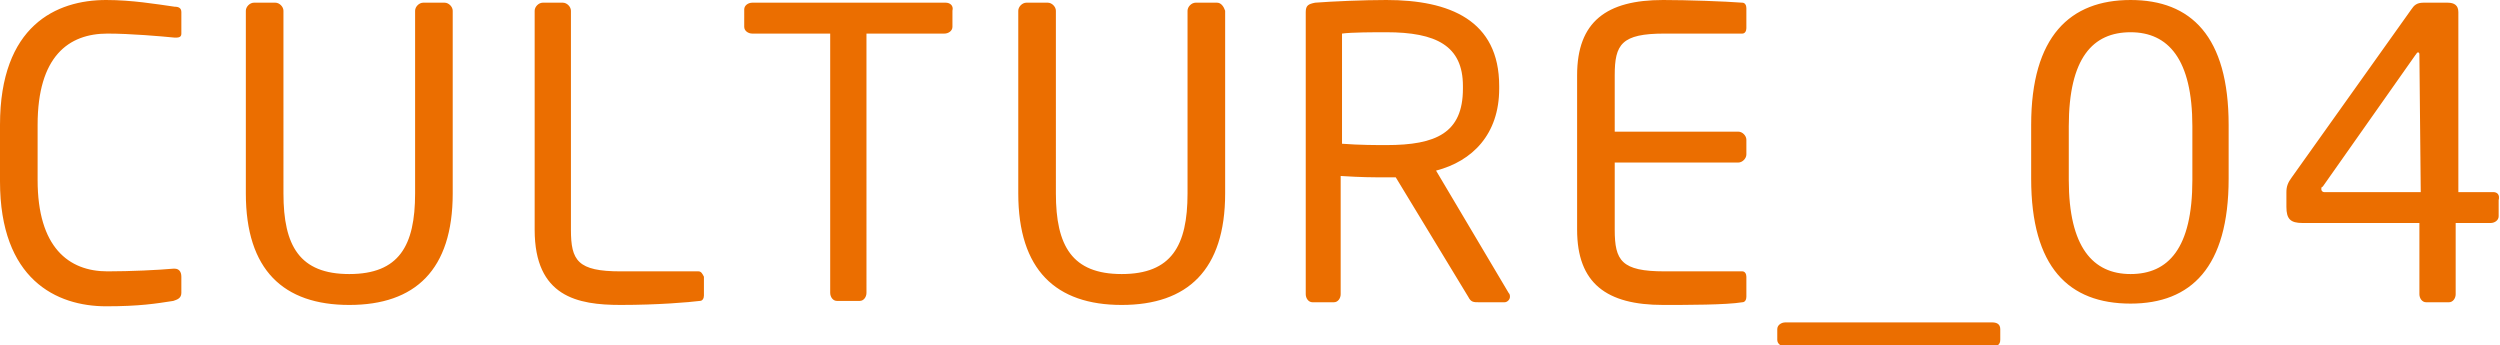 <svg xmlns="http://www.w3.org/2000/svg" viewBox="0 0 186.1 25.7" style="enable-background:new 0 0 186.1 25.7" xml:space="preserve"><path d="M70.4.2H56c-.3 0-.6.2-.6.5V2c0 .3.3.5.6.5h5.8v19.3c0 .3.2.6.5.6H64c.3 0 .5-.3.5-.6V2.5h5.8c.3 0 .6-.2.6-.5V.8c.1-.4-.2-.6-.5-.6zM13 20h-.1c-1.1.1-3.2.2-4.9.2-2.9 0-5.2-1.8-5.2-6.8V9.3c0-5.1 2.3-6.8 5.2-6.8 1.7 0 4 .2 5 .3h.1c.3 0 .4-.1.4-.3V.9c0-.3-.2-.4-.5-.4C11.6.3 9.8 0 7.9 0 4.2 0 0 1.9 0 9.3v4.2c0 7.3 4.2 9.3 7.9 9.3 2.5 0 3.7-.2 5-.4.3-.1.6-.2.6-.6v-1.2c0-.4-.2-.6-.5-.6zm39 .2h-5.8c-3.2 0-3.7-.8-3.7-3.1V.8c0-.3-.3-.6-.6-.6h-1.5c-.3 0-.6.3-.6.6v16.3c0 5 3.2 5.6 6.4 5.6 2.8 0 5.1-.2 5.9-.3.2 0 .3-.2.3-.4v-1.4c-.1-.2-.2-.4-.4-.4zM33.1.2h-1.6c-.3 0-.6.3-.6.6v13.6c0 3.9-1.2 6-4.9 6s-4.9-2.1-4.9-6V.8c0-.3-.3-.6-.6-.6h-1.6c-.3 0-.6.3-.6.6v13.6c0 5.7 2.8 8.3 7.7 8.3s7.7-2.6 7.7-8.3V.8c0-.3-.3-.6-.6-.6zm57.5 0H89c-.3 0-.6.3-.6.6v13.6c0 3.9-1.2 6-4.9 6s-4.9-2.1-4.9-6V.8c0-.3-.3-.6-.6-.6h-1.6c-.3 0-.6.3-.6.6v13.6c0 5.7 2.8 8.3 7.7 8.3s7.7-2.6 7.7-8.3V.8c-.1-.3-.3-.6-.6-.6zm68-.2c-4.5 0-7.4 2.7-7.4 9.3v4c0 6.6 2.8 9.3 7.4 9.3 4.5 0 7.3-2.7 7.3-9.3v-4c0-6.6-2.8-9.3-7.3-9.3zm4.6 13.4c0 5.1-1.8 7-4.6 7s-4.6-2-4.6-7v-4c0-5.1 1.8-7 4.6-7s4.6 2 4.6 7v4zm22.4.9H183V.9c0-.5-.3-.7-.8-.7h-1.8c-.5 0-.7.2-.9.5l-8.9 12.5c-.3.4-.4.7-.4 1.1v1.1c0 .9.3 1.2 1.2 1.2h8.7v5.3c0 .3.2.6.5.6h1.7c.3 0 .5-.3.5-.6v-5.3h2.6c.3 0 .6-.2.6-.5v-1.2c.1-.4-.1-.6-.4-.6zm-5.4 0H173c-.1 0-.2-.1-.2-.2s0-.2.1-.2l6.9-9.8c.1-.1.1-.2.2-.2s.1.1.1.2l.1 10.2zm-73.3-1.6c2.7-.7 4.7-2.7 4.7-6.1v-.2c0-4.9-3.7-6.4-8.4-6.4-1.7 0-4 .1-5.3.2-.5.1-.7.2-.7.7v21c0 .3.2.6.5.6h1.6c.3 0 .5-.3.5-.6v-8.8c1.6.1 2.3.1 3.3.1h.8l5.4 8.9c.2.4.4.4.8.4h1.9c.2 0 .4-.2.4-.4 0-.1 0-.2-.1-.3l-5.4-9.1zm-3.7-1.9c-.7 0-2 0-3.3-.1V2.5c.7-.1 2.4-.1 3.3-.1 3.7 0 5.7 1 5.7 4v.2c0 3.3-2 4.2-5.7 4.2zM148.3 24h-15.4c-.3 0-.6.2-.6.5v.8c0 .3.3.5.6.5h15.4c.3 0 .6-.1.6-.5v-.8c0-.4-.3-.5-.6-.5zM129.7.2c-1.3-.1-4.1-.2-5.9-.2-4.2 0-6.4 1.6-6.4 5.6v11.5c0 4 2.2 5.6 6.4 5.6 1.8 0 4.7 0 5.9-.2.2 0 .3-.2.3-.4v-1.5c0-.2-.1-.4-.3-.4h-5.8c-3.2 0-3.7-.8-3.7-3.1v-5h9.2c.3 0 .6-.3.6-.6v-1.1c0-.3-.3-.6-.6-.6h-9.2V5.6c0-2.3.5-3.1 3.7-3.1h5.8c.2 0 .3-.2.3-.4V.6c0-.2-.1-.4-.3-.4z" style="fill:#eb6e00"/></svg>